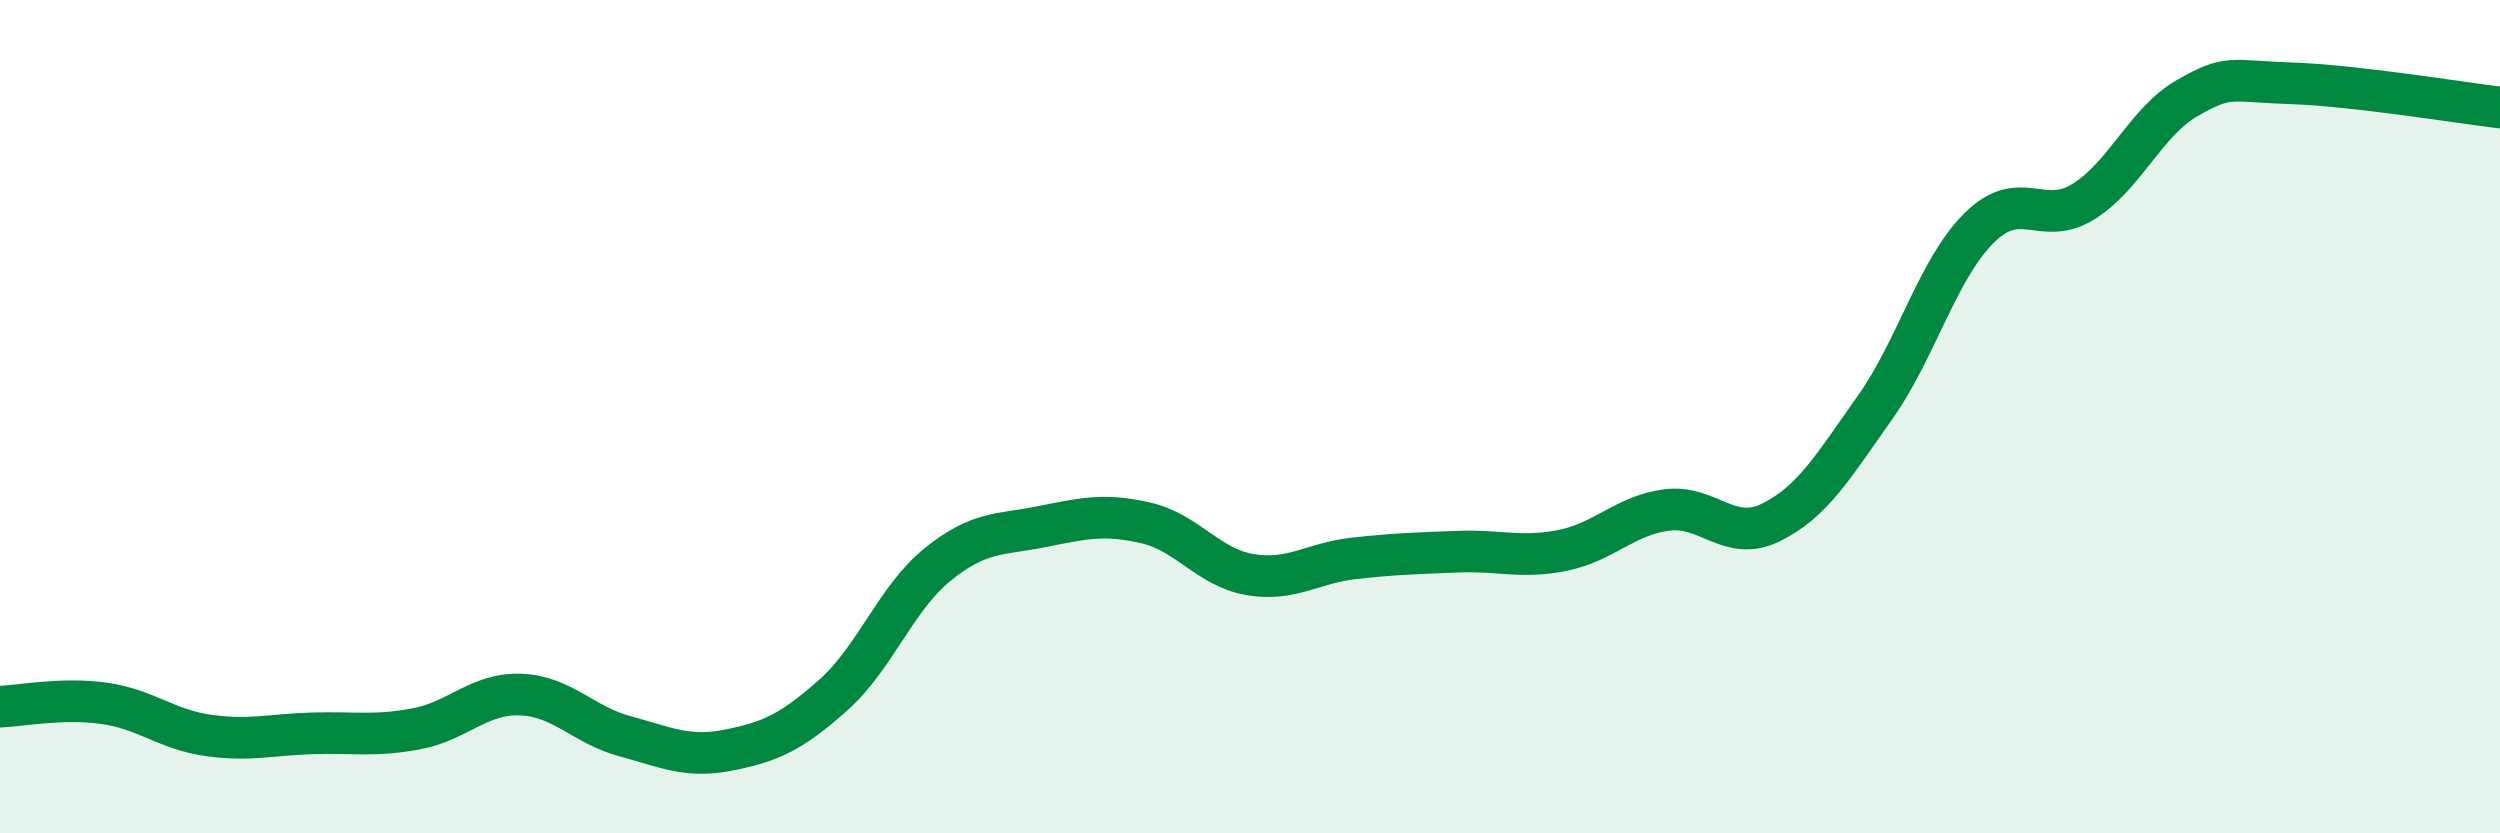 
    <svg width="60" height="20" viewBox="0 0 60 20" xmlns="http://www.w3.org/2000/svg">
      <path
        d="M 0,16.96 C 0.5,16.94 1.5,16.74 2.5,16.88 C 3.5,17.02 4,17.51 5,17.65 C 6,17.79 6.5,17.63 7.5,17.6 C 8.5,17.57 9,17.68 10,17.49 C 11,17.3 11.5,16.63 12.5,16.67 C 13.5,16.71 14,17.4 15,17.67 C 16,17.94 16.5,18.2 17.5,18 C 18.5,17.8 19,17.57 20,16.68 C 21,15.79 21.5,14.36 22.5,13.55 C 23.5,12.74 24,12.84 25,12.64 C 26,12.44 26.5,12.32 27.5,12.55 C 28.5,12.78 29,13.62 30,13.79 C 31,13.96 31.5,13.51 32.5,13.4 C 33.5,13.29 34,13.28 35,13.24 C 36,13.2 36.5,13.41 37.5,13.21 C 38.5,13.01 39,12.37 40,12.24 C 41,12.11 41.5,13.03 42.5,12.54 C 43.5,12.05 44,11.19 45,9.78 C 46,8.37 46.5,6.46 47.5,5.47 C 48.5,4.48 49,5.46 50,4.84 C 51,4.22 51.5,2.92 52.5,2.35 C 53.5,1.78 53.5,1.95 55,2 C 56.5,2.05 59,2.46 60,2.58L60 20L0 20Z"
        fill="#008740"
        opacity="0.1"
        stroke-linecap="round"
        stroke-linejoin="round"
      />
      <path
        d="M 0,16.96 C 0.5,16.94 1.5,16.74 2.5,16.88 C 3.5,17.02 4,17.51 5,17.65 C 6,17.79 6.5,17.63 7.5,17.6 C 8.5,17.57 9,17.68 10,17.49 C 11,17.3 11.5,16.63 12.5,16.67 C 13.5,16.71 14,17.4 15,17.67 C 16,17.94 16.5,18.2 17.5,18 C 18.5,17.8 19,17.57 20,16.68 C 21,15.79 21.5,14.36 22.5,13.55 C 23.5,12.74 24,12.84 25,12.64 C 26,12.44 26.5,12.32 27.5,12.55 C 28.5,12.78 29,13.62 30,13.79 C 31,13.96 31.5,13.51 32.5,13.4 C 33.5,13.29 34,13.28 35,13.24 C 36,13.2 36.5,13.41 37.5,13.21 C 38.5,13.01 39,12.37 40,12.24 C 41,12.11 41.5,13.03 42.5,12.54 C 43.5,12.05 44,11.19 45,9.78 C 46,8.37 46.5,6.46 47.5,5.47 C 48.5,4.48 49,5.46 50,4.84 C 51,4.22 51.5,2.92 52.5,2.35 C 53.5,1.78 53.5,1.95 55,2 C 56.5,2.05 59,2.46 60,2.58"
        stroke="#008740"
        stroke-width="1"
        fill="none"
        stroke-linecap="round"
        stroke-linejoin="round"
      />
    </svg>
  